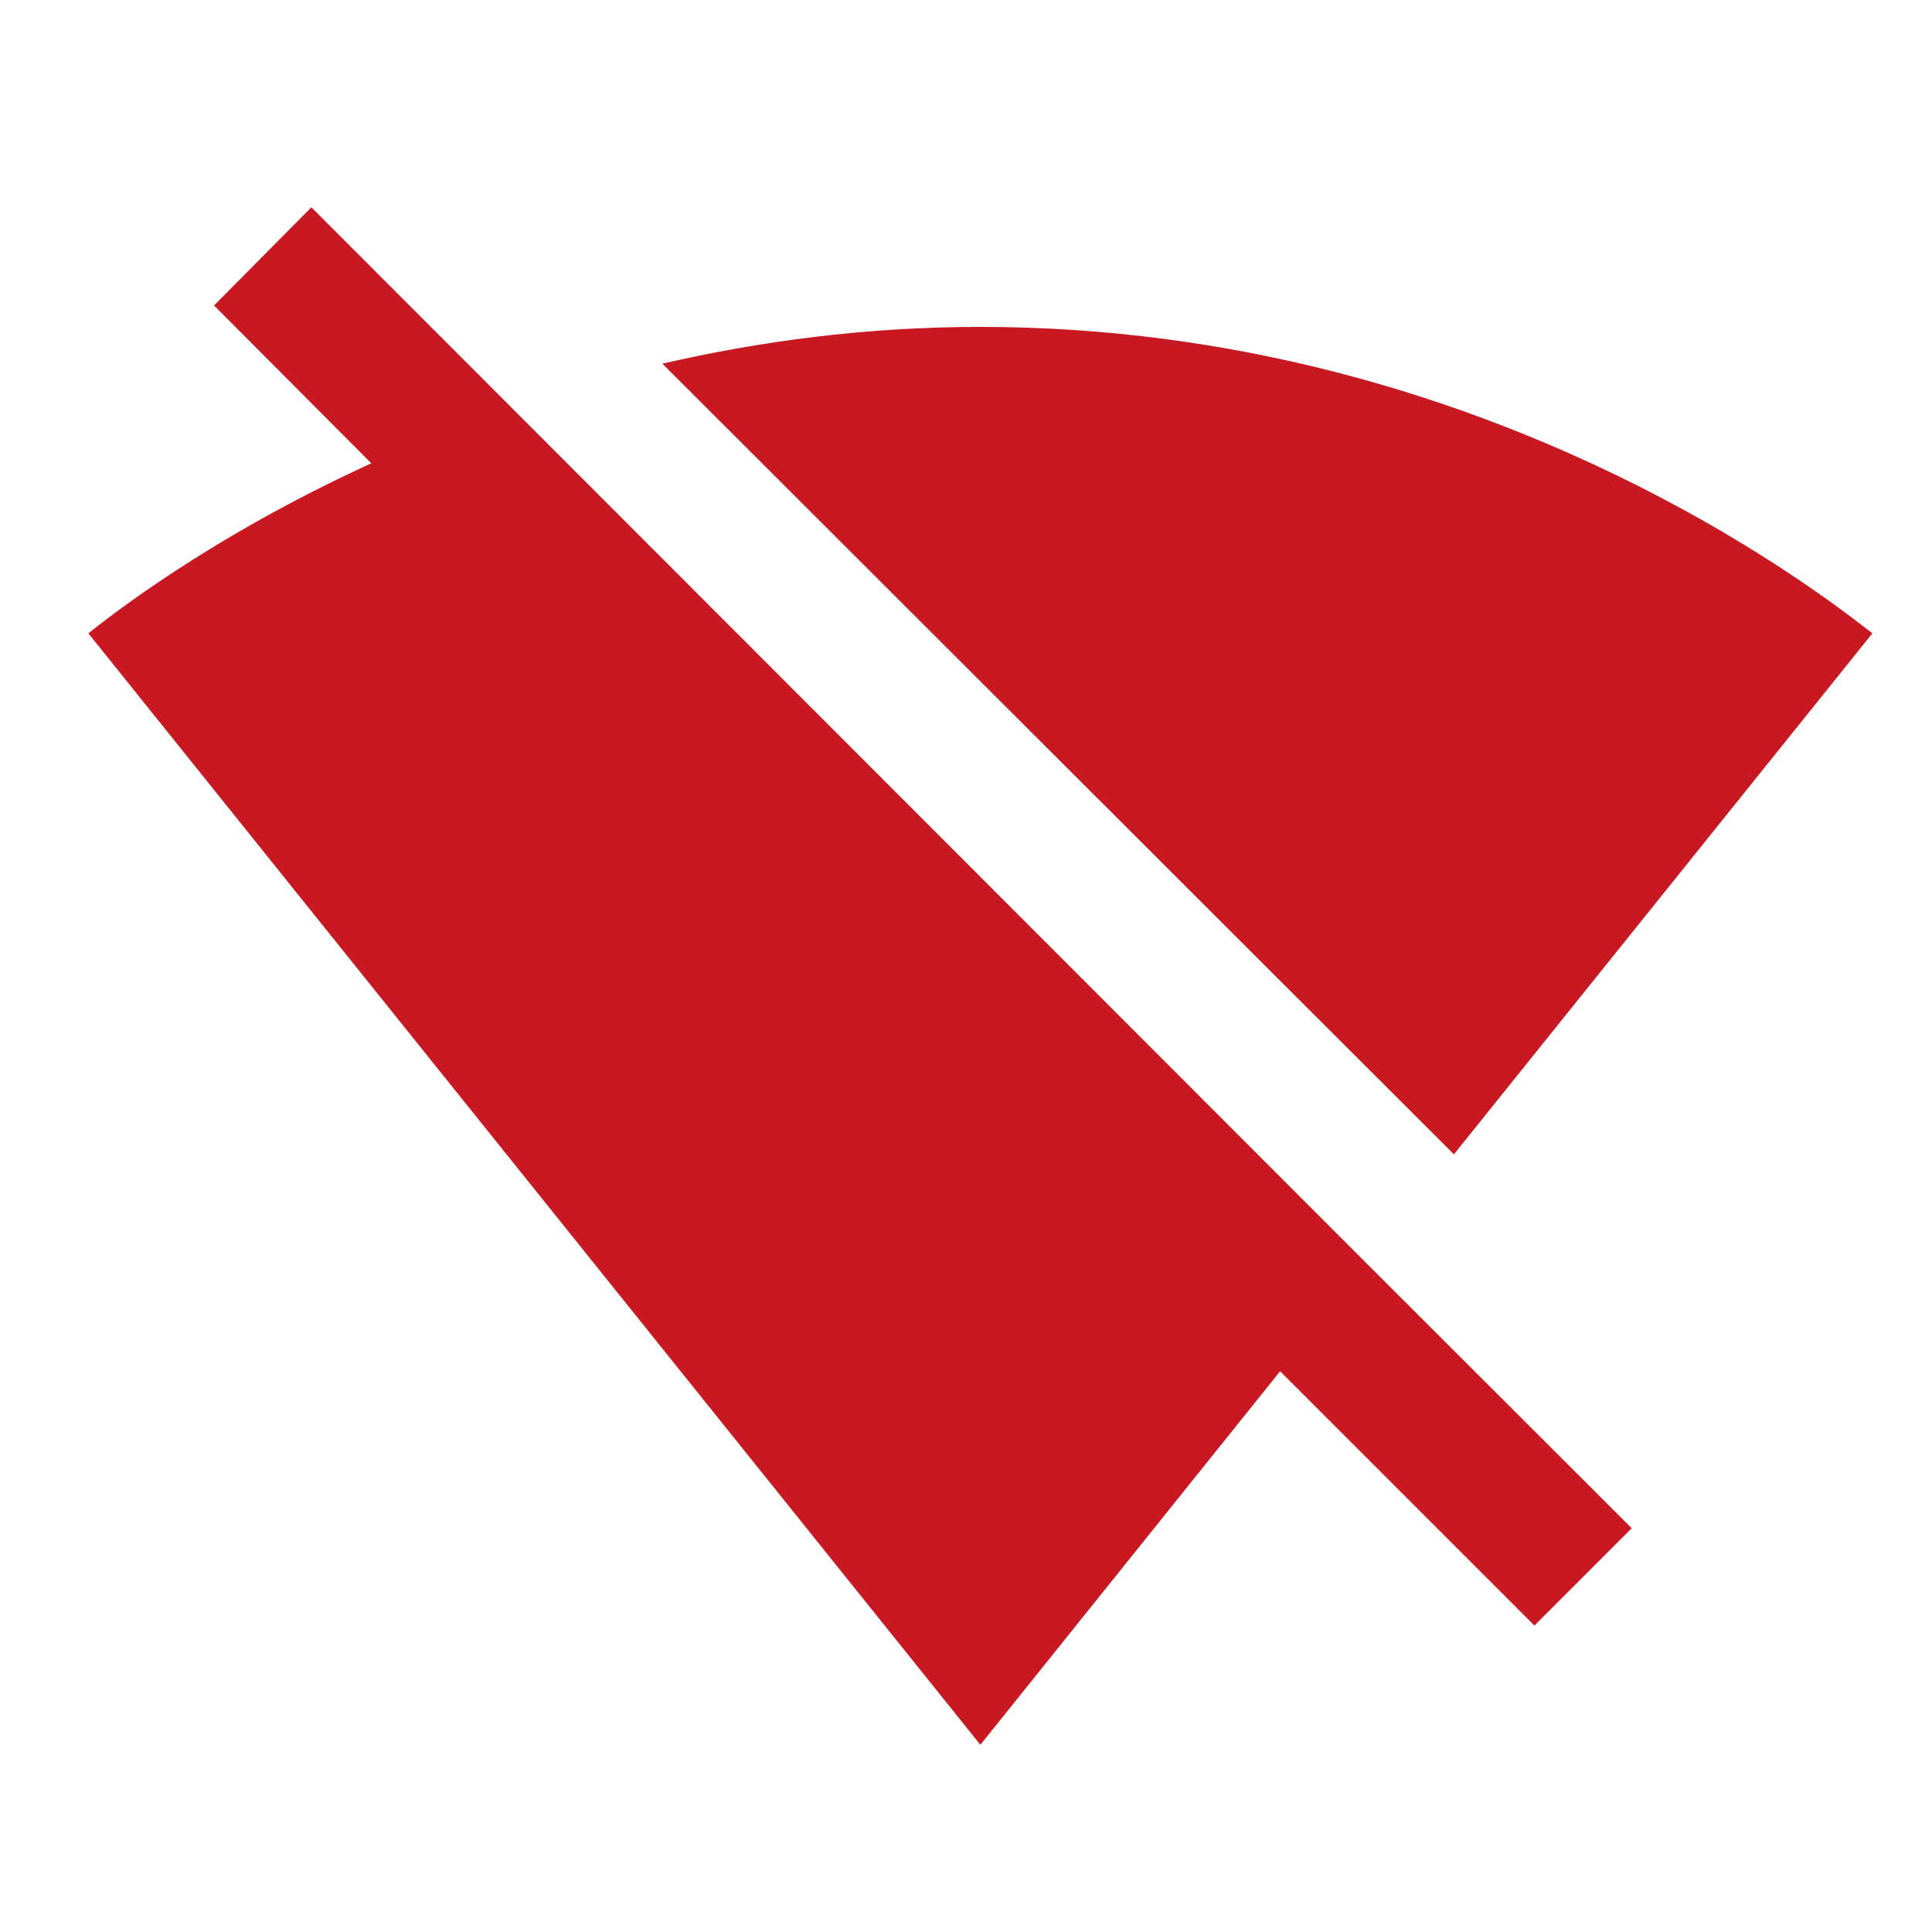 <?xml version="1.0" encoding="UTF-8" standalone="no"?>
<!-- Created with Inkscape (http://www.inkscape.org/) -->

<svg
   width="18"
   height="18"
   viewBox="0 0 4.763 4.763"
   version="1.1"
   id="svg22"
   inkscape:version="1.4 (86a8ad7, 2024-10-11)"
   sodipodi:docname="GH_WIFI_DISCONNECTED.svg"
   xmlns:inkscape="http://www.inkscape.org/namespaces/inkscape"
   xmlns:sodipodi="http://sodipodi.sourceforge.net/DTD/sodipodi-0.dtd"
   xmlns="http://www.w3.org/2000/svg"
   xmlns:svg="http://www.w3.org/2000/svg">
  <sodipodi:namedview
     id="namedview24"
     pagecolor="#ffffff"
     bordercolor="#666666"
     borderopacity="1.0"
     inkscape:pageshadow="2"
     inkscape:pageopacity="0.0"
     inkscape:pagecheckerboard="0"
     inkscape:document-units="mm"
     showgrid="false"
     units="px"
     inkscape:zoom="20.496745"
     inkscape:cx="13.319188"
     inkscape:cy="16.856335"
     inkscape:window-width="1920"
     inkscape:window-height="1129"
     inkscape:window-x="-8"
     inkscape:window-y="-8"
     inkscape:window-maximized="1"
     inkscape:current-layer="layer1"
     showguides="true"
     inkscape:guide-bbox="true"
     inkscape:showpageshadow="2"
     inkscape:deskcolor="#d1d1d1">
    <sodipodi:guide
       position="-1.033,5.305"
       orientation="0,-1"
       id="guide462"
       inkscape:locked="false" />
    <sodipodi:guide
       position="2.401,2.981"
       orientation="1,0"
       id="guide1"
       inkscape:locked="false" />
    <sodipodi:guide
       position="0.516,2.362"
       orientation="0,-1"
       id="guide2"
       inkscape:locked="false" />
  </sodipodi:namedview>
  <defs
     id="defs19" />
  <g
     inkscape:label="Calque 1"
     inkscape:groupmode="layer"
     id="layer1">
    <g
       id="ic/wifi/signal_wifi_off"
       fill="none"
       fill-rule="evenodd"
       stroke="none"
       stroke-width="1"
       transform="matrix(0.714,0,0,0.714,0.15,0.239)">
      <mask
         id="mask-2"
         fill="#ffffff">
        <path
           id="use5"
           d="M 6.255,1.852 C 6.136,1.762 4.95,0.794 3.175,0.794 c -0.397,0 -0.765,0.05 -1.098,0.127 L 4.81,3.651 Z M 4.508,4.027 0.865,0.381 0.529,0.72 1.072,1.265 C 0.505,1.524 0.156,1.804 0.095,1.852 l 3.077,3.834 0.003,0.003 0.003,-0.003 1.032,-1.286 0.878,0.878 0.336,-0.336 z"
           style="stroke-width:0.265" />
      </mask>
      <path
         id="use8"
         d="M 6.255,1.852 C 6.136,1.762 4.95,0.794 3.175,0.794 c -0.397,0 -0.765,0.05 -1.098,0.127 L 4.81,3.651 Z M 4.508,4.027 0.865,0.381 0.529,0.72 1.072,1.265 C 0.505,1.524 0.156,1.804 0.095,1.852 l 3.077,3.834 0.003,0.003 0.003,-0.003 1.032,-1.286 0.878,0.878 0.336,-0.336 z"
         style="fill:#c81922;fill-rule:nonzero;stroke-width:0.265" />
    </g>
  </g>
</svg>
